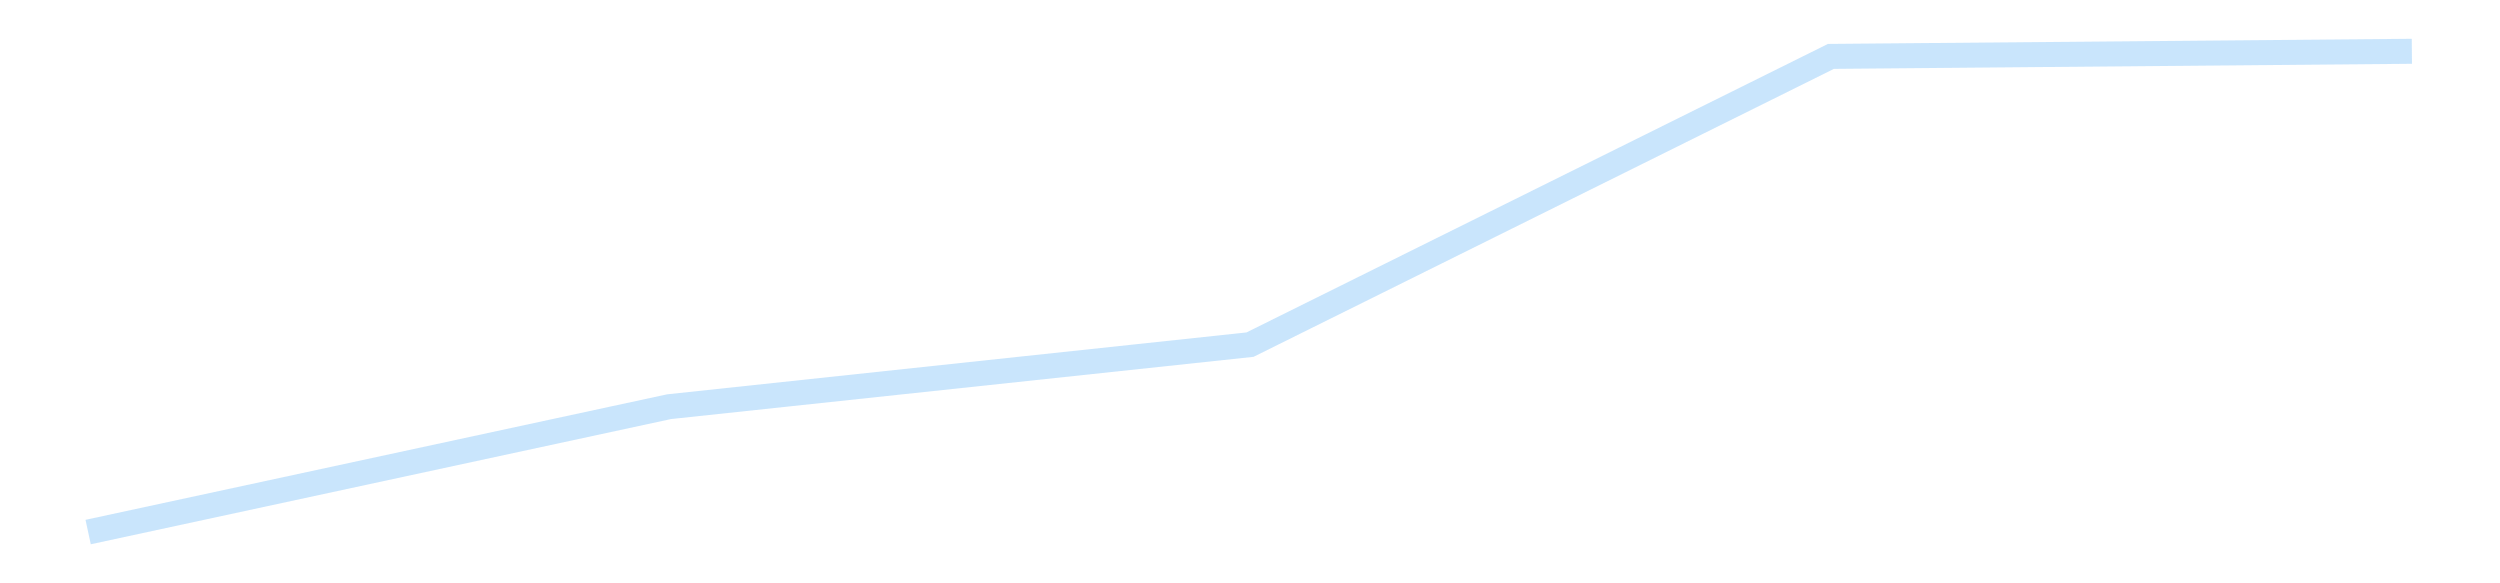 <?xml version='1.0' encoding='utf-8'?>
<svg xmlns="http://www.w3.org/2000/svg" xmlns:xlink="http://www.w3.org/1999/xlink" id="chart-7a4af9d6-4b03-4d80-91c3-c78bda0b975b" class="pygal-chart pygal-sparkline" viewBox="0 0 300 70" width="300" height="70"><!--Generated with pygal 3.0.4 (lxml) ©Kozea 2012-2016 on 2025-11-03--><!--http://pygal.org--><!--http://github.com/Kozea/pygal--><defs><style type="text/css">#chart-7a4af9d6-4b03-4d80-91c3-c78bda0b975b{-webkit-user-select:none;-webkit-font-smoothing:antialiased;font-family:Consolas,"Liberation Mono",Menlo,Courier,monospace}#chart-7a4af9d6-4b03-4d80-91c3-c78bda0b975b .title{font-family:Consolas,"Liberation Mono",Menlo,Courier,monospace;font-size:16px}#chart-7a4af9d6-4b03-4d80-91c3-c78bda0b975b .legends .legend text{font-family:Consolas,"Liberation Mono",Menlo,Courier,monospace;font-size:14px}#chart-7a4af9d6-4b03-4d80-91c3-c78bda0b975b .axis text{font-family:Consolas,"Liberation Mono",Menlo,Courier,monospace;font-size:10px}#chart-7a4af9d6-4b03-4d80-91c3-c78bda0b975b .axis text.major{font-family:Consolas,"Liberation Mono",Menlo,Courier,monospace;font-size:10px}#chart-7a4af9d6-4b03-4d80-91c3-c78bda0b975b .text-overlay text.value{font-family:Consolas,"Liberation Mono",Menlo,Courier,monospace;font-size:16px}#chart-7a4af9d6-4b03-4d80-91c3-c78bda0b975b .text-overlay text.label{font-family:Consolas,"Liberation Mono",Menlo,Courier,monospace;font-size:10px}#chart-7a4af9d6-4b03-4d80-91c3-c78bda0b975b .tooltip{font-family:Consolas,"Liberation Mono",Menlo,Courier,monospace;font-size:14px}#chart-7a4af9d6-4b03-4d80-91c3-c78bda0b975b text.no_data{font-family:Consolas,"Liberation Mono",Menlo,Courier,monospace;font-size:64px}
#chart-7a4af9d6-4b03-4d80-91c3-c78bda0b975b{background-color:transparent}#chart-7a4af9d6-4b03-4d80-91c3-c78bda0b975b path,#chart-7a4af9d6-4b03-4d80-91c3-c78bda0b975b line,#chart-7a4af9d6-4b03-4d80-91c3-c78bda0b975b rect,#chart-7a4af9d6-4b03-4d80-91c3-c78bda0b975b circle{-webkit-transition:150ms;-moz-transition:150ms;transition:150ms}#chart-7a4af9d6-4b03-4d80-91c3-c78bda0b975b .graph &gt; .background{fill:transparent}#chart-7a4af9d6-4b03-4d80-91c3-c78bda0b975b .plot &gt; .background{fill:transparent}#chart-7a4af9d6-4b03-4d80-91c3-c78bda0b975b .graph{fill:rgba(0,0,0,.87)}#chart-7a4af9d6-4b03-4d80-91c3-c78bda0b975b text.no_data{fill:rgba(0,0,0,1)}#chart-7a4af9d6-4b03-4d80-91c3-c78bda0b975b .title{fill:rgba(0,0,0,1)}#chart-7a4af9d6-4b03-4d80-91c3-c78bda0b975b .legends .legend text{fill:rgba(0,0,0,.87)}#chart-7a4af9d6-4b03-4d80-91c3-c78bda0b975b .legends .legend:hover text{fill:rgba(0,0,0,1)}#chart-7a4af9d6-4b03-4d80-91c3-c78bda0b975b .axis .line{stroke:rgba(0,0,0,1)}#chart-7a4af9d6-4b03-4d80-91c3-c78bda0b975b .axis .guide.line{stroke:rgba(0,0,0,.54)}#chart-7a4af9d6-4b03-4d80-91c3-c78bda0b975b .axis .major.line{stroke:rgba(0,0,0,.87)}#chart-7a4af9d6-4b03-4d80-91c3-c78bda0b975b .axis text.major{fill:rgba(0,0,0,1)}#chart-7a4af9d6-4b03-4d80-91c3-c78bda0b975b .axis.y .guides:hover .guide.line,#chart-7a4af9d6-4b03-4d80-91c3-c78bda0b975b .line-graph .axis.x .guides:hover .guide.line,#chart-7a4af9d6-4b03-4d80-91c3-c78bda0b975b .stackedline-graph .axis.x .guides:hover .guide.line,#chart-7a4af9d6-4b03-4d80-91c3-c78bda0b975b .xy-graph .axis.x .guides:hover .guide.line{stroke:rgba(0,0,0,1)}#chart-7a4af9d6-4b03-4d80-91c3-c78bda0b975b .axis .guides:hover text{fill:rgba(0,0,0,1)}#chart-7a4af9d6-4b03-4d80-91c3-c78bda0b975b .reactive{fill-opacity:.7;stroke-opacity:.8;stroke-width:3}#chart-7a4af9d6-4b03-4d80-91c3-c78bda0b975b .ci{stroke:rgba(0,0,0,.87)}#chart-7a4af9d6-4b03-4d80-91c3-c78bda0b975b .reactive.active,#chart-7a4af9d6-4b03-4d80-91c3-c78bda0b975b .active .reactive{fill-opacity:.8;stroke-opacity:.9;stroke-width:4}#chart-7a4af9d6-4b03-4d80-91c3-c78bda0b975b .ci .reactive.active{stroke-width:1.5}#chart-7a4af9d6-4b03-4d80-91c3-c78bda0b975b .series text{fill:rgba(0,0,0,1)}#chart-7a4af9d6-4b03-4d80-91c3-c78bda0b975b .tooltip rect{fill:transparent;stroke:rgba(0,0,0,1);-webkit-transition:opacity 150ms;-moz-transition:opacity 150ms;transition:opacity 150ms}#chart-7a4af9d6-4b03-4d80-91c3-c78bda0b975b .tooltip .label{fill:rgba(0,0,0,.87)}#chart-7a4af9d6-4b03-4d80-91c3-c78bda0b975b .tooltip .label{fill:rgba(0,0,0,.87)}#chart-7a4af9d6-4b03-4d80-91c3-c78bda0b975b .tooltip .legend{font-size:.8em;fill:rgba(0,0,0,.54)}#chart-7a4af9d6-4b03-4d80-91c3-c78bda0b975b .tooltip .x_label{font-size:.6em;fill:rgba(0,0,0,1)}#chart-7a4af9d6-4b03-4d80-91c3-c78bda0b975b .tooltip .xlink{font-size:.5em;text-decoration:underline}#chart-7a4af9d6-4b03-4d80-91c3-c78bda0b975b .tooltip .value{font-size:1.5em}#chart-7a4af9d6-4b03-4d80-91c3-c78bda0b975b .bound{font-size:.5em}#chart-7a4af9d6-4b03-4d80-91c3-c78bda0b975b .max-value{font-size:.75em;fill:rgba(0,0,0,.54)}#chart-7a4af9d6-4b03-4d80-91c3-c78bda0b975b .map-element{fill:transparent;stroke:rgba(0,0,0,.54) !important}#chart-7a4af9d6-4b03-4d80-91c3-c78bda0b975b .map-element .reactive{fill-opacity:inherit;stroke-opacity:inherit}#chart-7a4af9d6-4b03-4d80-91c3-c78bda0b975b .color-0,#chart-7a4af9d6-4b03-4d80-91c3-c78bda0b975b .color-0 a:visited{stroke:#bbdefb;fill:#bbdefb}#chart-7a4af9d6-4b03-4d80-91c3-c78bda0b975b .text-overlay .color-0 text{fill:black}
#chart-7a4af9d6-4b03-4d80-91c3-c78bda0b975b text.no_data{text-anchor:middle}#chart-7a4af9d6-4b03-4d80-91c3-c78bda0b975b .guide.line{fill:none}#chart-7a4af9d6-4b03-4d80-91c3-c78bda0b975b .centered{text-anchor:middle}#chart-7a4af9d6-4b03-4d80-91c3-c78bda0b975b .title{text-anchor:middle}#chart-7a4af9d6-4b03-4d80-91c3-c78bda0b975b .legends .legend text{fill-opacity:1}#chart-7a4af9d6-4b03-4d80-91c3-c78bda0b975b .axis.x text{text-anchor:middle}#chart-7a4af9d6-4b03-4d80-91c3-c78bda0b975b .axis.x:not(.web) text[transform]{text-anchor:start}#chart-7a4af9d6-4b03-4d80-91c3-c78bda0b975b .axis.x:not(.web) text[transform].backwards{text-anchor:end}#chart-7a4af9d6-4b03-4d80-91c3-c78bda0b975b .axis.y text{text-anchor:end}#chart-7a4af9d6-4b03-4d80-91c3-c78bda0b975b .axis.y text[transform].backwards{text-anchor:start}#chart-7a4af9d6-4b03-4d80-91c3-c78bda0b975b .axis.y2 text{text-anchor:start}#chart-7a4af9d6-4b03-4d80-91c3-c78bda0b975b .axis.y2 text[transform].backwards{text-anchor:end}#chart-7a4af9d6-4b03-4d80-91c3-c78bda0b975b .axis .guide.line{stroke-dasharray:4,4;stroke:black}#chart-7a4af9d6-4b03-4d80-91c3-c78bda0b975b .axis .major.guide.line{stroke-dasharray:6,6;stroke:black}#chart-7a4af9d6-4b03-4d80-91c3-c78bda0b975b .horizontal .axis.y .guide.line,#chart-7a4af9d6-4b03-4d80-91c3-c78bda0b975b .horizontal .axis.y2 .guide.line,#chart-7a4af9d6-4b03-4d80-91c3-c78bda0b975b .vertical .axis.x .guide.line{opacity:0}#chart-7a4af9d6-4b03-4d80-91c3-c78bda0b975b .horizontal .axis.always_show .guide.line,#chart-7a4af9d6-4b03-4d80-91c3-c78bda0b975b .vertical .axis.always_show .guide.line{opacity:1 !important}#chart-7a4af9d6-4b03-4d80-91c3-c78bda0b975b .axis.y .guides:hover .guide.line,#chart-7a4af9d6-4b03-4d80-91c3-c78bda0b975b .axis.y2 .guides:hover .guide.line,#chart-7a4af9d6-4b03-4d80-91c3-c78bda0b975b .axis.x .guides:hover .guide.line{opacity:1}#chart-7a4af9d6-4b03-4d80-91c3-c78bda0b975b .axis .guides:hover text{opacity:1}#chart-7a4af9d6-4b03-4d80-91c3-c78bda0b975b .nofill{fill:none}#chart-7a4af9d6-4b03-4d80-91c3-c78bda0b975b .subtle-fill{fill-opacity:.2}#chart-7a4af9d6-4b03-4d80-91c3-c78bda0b975b .dot{stroke-width:1px;fill-opacity:1;stroke-opacity:1}#chart-7a4af9d6-4b03-4d80-91c3-c78bda0b975b .dot.active{stroke-width:5px}#chart-7a4af9d6-4b03-4d80-91c3-c78bda0b975b .dot.negative{fill:transparent}#chart-7a4af9d6-4b03-4d80-91c3-c78bda0b975b text,#chart-7a4af9d6-4b03-4d80-91c3-c78bda0b975b tspan{stroke:none !important}#chart-7a4af9d6-4b03-4d80-91c3-c78bda0b975b .series text.active{opacity:1}#chart-7a4af9d6-4b03-4d80-91c3-c78bda0b975b .tooltip rect{fill-opacity:.95;stroke-width:.5}#chart-7a4af9d6-4b03-4d80-91c3-c78bda0b975b .tooltip text{fill-opacity:1}#chart-7a4af9d6-4b03-4d80-91c3-c78bda0b975b .showable{visibility:hidden}#chart-7a4af9d6-4b03-4d80-91c3-c78bda0b975b .showable.shown{visibility:visible}#chart-7a4af9d6-4b03-4d80-91c3-c78bda0b975b .gauge-background{fill:rgba(229,229,229,1);stroke:none}#chart-7a4af9d6-4b03-4d80-91c3-c78bda0b975b .bg-lines{stroke:transparent;stroke-width:2px}</style><script type="text/javascript">window.pygal = window.pygal || {};window.pygal.config = window.pygal.config || {};window.pygal.config['7a4af9d6-4b03-4d80-91c3-c78bda0b975b'] = {"allow_interruptions": false, "box_mode": "extremes", "classes": ["pygal-chart", "pygal-sparkline"], "css": ["file://style.css", "file://graph.css"], "defs": [], "disable_xml_declaration": false, "dots_size": 2.5, "dynamic_print_values": false, "explicit_size": true, "fill": false, "force_uri_protocol": "https", "formatter": null, "half_pie": false, "height": 70, "include_x_axis": false, "inner_radius": 0, "interpolate": null, "interpolation_parameters": {}, "interpolation_precision": 250, "inverse_y_axis": false, "js": [], "legend_at_bottom": false, "legend_at_bottom_columns": null, "legend_box_size": 12, "logarithmic": false, "margin": 5, "margin_bottom": null, "margin_left": null, "margin_right": null, "margin_top": null, "max_scale": 2, "min_scale": 1, "missing_value_fill_truncation": "x", "no_data_text": "", "no_prefix": false, "order_min": null, "pretty_print": false, "print_labels": false, "print_values": false, "print_values_position": "center", "print_zeroes": true, "range": null, "rounded_bars": null, "secondary_range": null, "show_dots": false, "show_legend": false, "show_minor_x_labels": true, "show_minor_y_labels": true, "show_only_major_dots": false, "show_x_guides": false, "show_x_labels": false, "show_y_guides": true, "show_y_labels": false, "spacing": 0, "stack_from_top": false, "strict": false, "stroke": true, "stroke_style": null, "style": {"background": "transparent", "ci_colors": [], "colors": ["#bbdefb"], "dot_opacity": "1", "font_family": "Consolas, \"Liberation Mono\", Menlo, Courier, monospace", "foreground": "rgba(0, 0, 0, .87)", "foreground_strong": "rgba(0, 0, 0, 1)", "foreground_subtle": "rgba(0, 0, 0, .54)", "guide_stroke_color": "black", "guide_stroke_dasharray": "4,4", "label_font_family": "Consolas, \"Liberation Mono\", Menlo, Courier, monospace", "label_font_size": 10, "legend_font_family": "Consolas, \"Liberation Mono\", Menlo, Courier, monospace", "legend_font_size": 14, "major_guide_stroke_color": "black", "major_guide_stroke_dasharray": "6,6", "major_label_font_family": "Consolas, \"Liberation Mono\", Menlo, Courier, monospace", "major_label_font_size": 10, "no_data_font_family": "Consolas, \"Liberation Mono\", Menlo, Courier, monospace", "no_data_font_size": 64, "opacity": ".7", "opacity_hover": ".8", "plot_background": "transparent", "stroke_opacity": ".8", "stroke_opacity_hover": ".9", "stroke_width": 3, "stroke_width_hover": "4", "title_font_family": "Consolas, \"Liberation Mono\", Menlo, Courier, monospace", "title_font_size": 16, "tooltip_font_family": "Consolas, \"Liberation Mono\", Menlo, Courier, monospace", "tooltip_font_size": 14, "transition": "150ms", "value_background": "rgba(229, 229, 229, 1)", "value_colors": [], "value_font_family": "Consolas, \"Liberation Mono\", Menlo, Courier, monospace", "value_font_size": 16, "value_label_font_family": "Consolas, \"Liberation Mono\", Menlo, Courier, monospace", "value_label_font_size": 10}, "title": null, "tooltip_border_radius": 0, "tooltip_fancy_mode": true, "truncate_label": null, "truncate_legend": null, "width": 300, "x_label_rotation": 0, "x_labels": null, "x_labels_major": null, "x_labels_major_count": null, "x_labels_major_every": null, "x_title": null, "xrange": null, "y_label_rotation": 0, "y_labels": null, "y_labels_major": null, "y_labels_major_count": null, "y_labels_major_every": null, "y_title": null, "zero": 0, "legends": [""]}</script></defs><title>Pygal</title><g class="graph line-graph vertical"><rect x="0" y="0" width="300" height="70" class="background"/><g transform="translate(5, 5)" class="plot"><rect x="0" y="0" width="290" height="60" class="background"/><g class="series serie-0 color-0"><path d="M5.577 58.846 L75.288 43.803 145 36.356 214.712 1.768 284.423 1.154" class="line reactive nofill"/></g></g><g class="titles"/><g transform="translate(5, 5)" class="plot overlay"><g class="series serie-0 color-0"/></g><g transform="translate(5, 5)" class="plot text-overlay"><g class="series serie-0 color-0"/></g><g transform="translate(5, 5)" class="plot tooltip-overlay"><g transform="translate(0 0)" style="opacity: 0" class="tooltip"><rect rx="0" ry="0" width="0" height="0" class="tooltip-box"/><g class="text"/></g></g></g></svg>